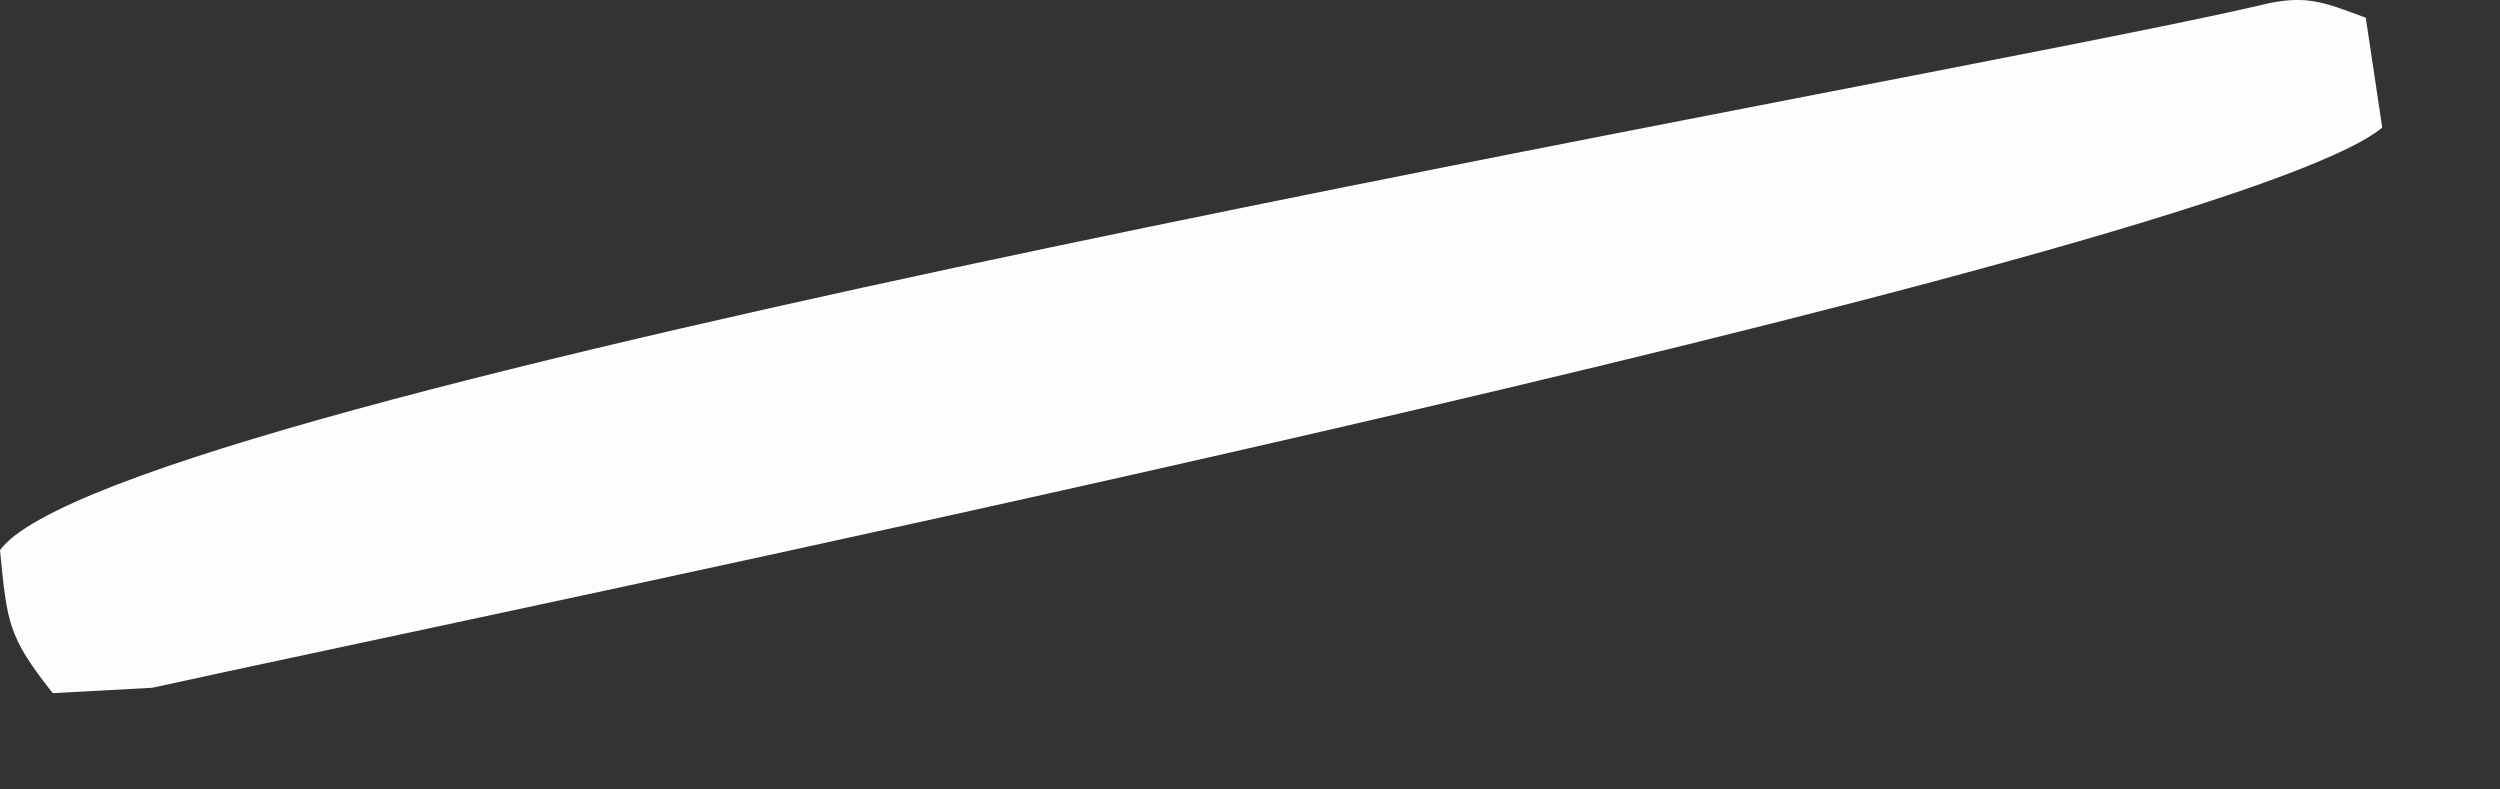 <?xml version="1.0" encoding="utf-8"?>
<svg xmlns="http://www.w3.org/2000/svg" fill="none" height="100%" overflow="visible" preserveAspectRatio="none" style="display: block;" viewBox="0 0 19 6" width="100%">
<rect x="0" y="0" width="19" height="6" fill="#333333" stroke="none"/>
<path d="M17.185 0.038C17.525 -0.046 17.664 0.018 17.98 0.135L18.105 0.97C16.886 1.967 3.491 4.711 1.157 5.227L0.401 5.268C0.059 4.836 0.055 4.735 0 4.181C0.866 2.989 14.714 0.614 17.187 0.038H17.185Z" fill="#FEFDFD" id="Vector"/>
</svg>